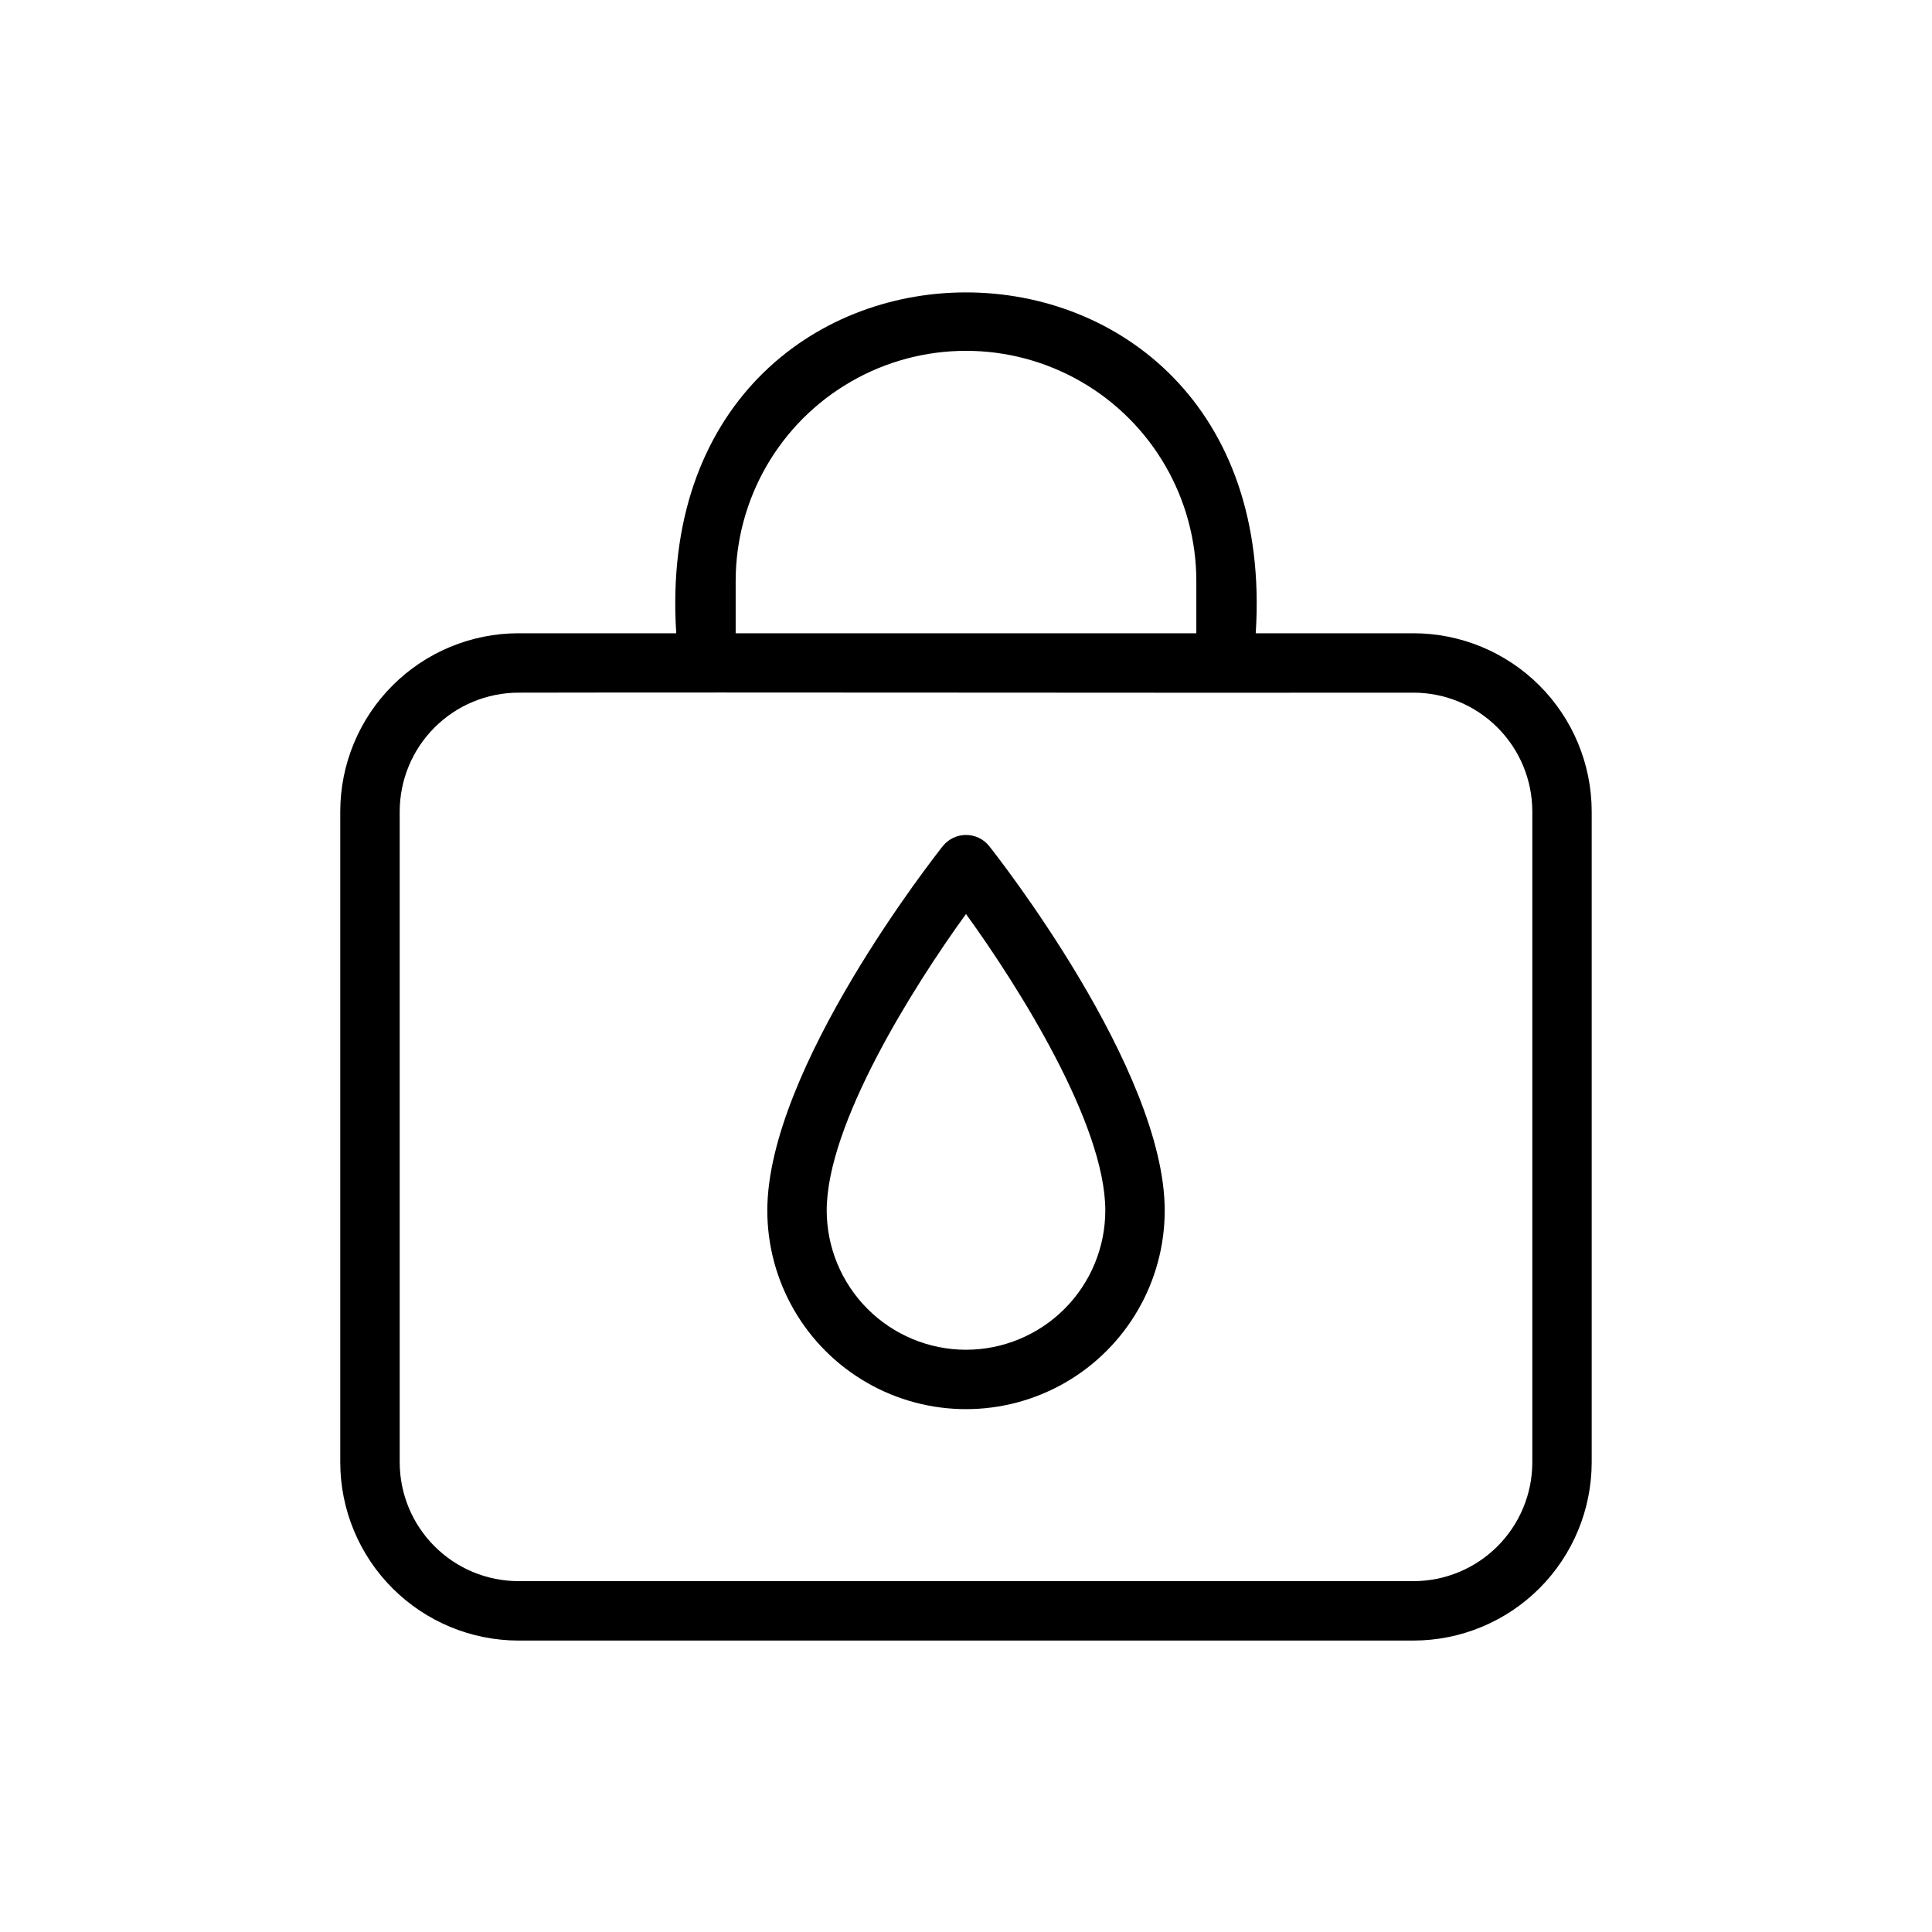 <?xml version="1.0" encoding="UTF-8"?>
<!-- Uploaded to: SVG Repo, www.svgrepo.com, Generator: SVG Repo Mixer Tools -->
<svg fill="#000000" width="800px" height="800px" version="1.1" viewBox="144 144 512 512" xmlns="http://www.w3.org/2000/svg">
 <path d="m518.59 311.82h-41.809c7.769-120.47-161.36-120.41-153.57 0h-41.809c-12.52 0.012-24.527 4.992-33.383 13.848-8.855 8.855-13.836 20.859-13.848 33.383v172.48c0.012 12.523 4.992 24.527 13.848 33.383 8.855 8.855 20.863 13.836 33.383 13.852h237.18c12.523-0.016 24.527-4.996 33.383-13.852 8.855-8.855 13.836-20.859 13.848-33.383v-172.48c-0.012-12.523-4.992-24.527-13.848-33.383-8.855-8.855-20.859-13.836-33.383-13.848zm-179.63-13.809c0-21.809 11.633-41.957 30.52-52.859 18.883-10.906 42.152-10.906 61.039 0 18.883 10.902 30.52 31.051 30.52 52.859v13.809h-122.08zm211.12 233.52c-0.008 8.348-3.328 16.352-9.234 22.254-5.902 5.906-13.906 9.227-22.254 9.234h-237.18c-8.348-0.008-16.352-3.328-22.254-9.234-5.902-5.902-9.223-13.906-9.234-22.254v-172.48c0.012-8.348 3.332-16.352 9.234-22.254 5.902-5.902 13.906-9.223 22.254-9.234 59.75-0.129 178.13 0.094 237.18 0 8.348 0.012 16.352 3.332 22.254 9.234 5.902 5.902 9.227 13.906 9.234 22.254zm-150.07-166.26c-2.402 0-4.676 1.094-6.172 2.977-1.898 2.391-46.492 58.977-46.492 96.531 0 18.812 10.035 36.199 26.328 45.605s36.367 9.406 52.66 0 26.328-26.793 26.328-45.605c0-37.438-44.59-94.129-46.492-96.523h0.004c-1.492-1.887-3.762-2.984-6.164-2.984zm-0.004 136.43c-9.789-0.012-19.172-3.902-26.094-10.824s-10.812-16.305-10.824-26.094c0-22.812 22.836-59.137 36.91-78.566 14.074 19.449 36.918 55.797 36.918 78.566h0.004c-0.012 9.789-3.902 19.172-10.824 26.094s-16.305 10.812-26.09 10.824z"/>
</svg>